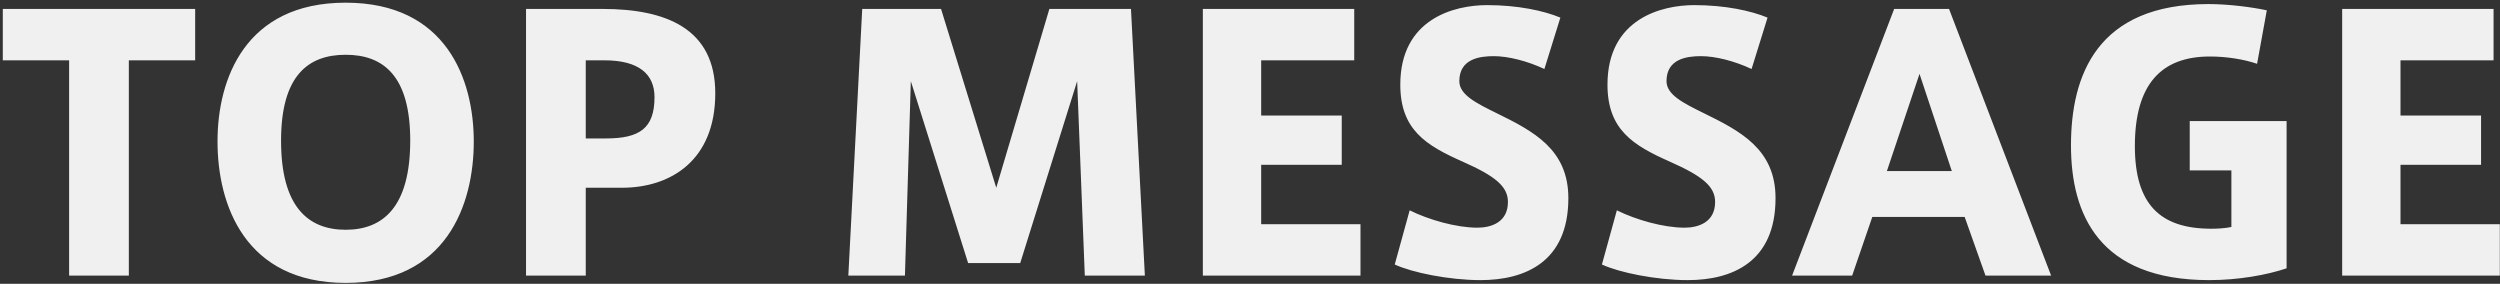 <svg width="828" height="94" viewBox="0 0 828 94" fill="none" xmlns="http://www.w3.org/2000/svg">
  <rect x="0" y="0" width="828" height="94" fill="#333333" stroke="none"/>
  <path d="M42.672 91.278H22.892V19.978H0.927V2.958H64.637V19.978H42.672V91.278ZM72.044 46.888V46.773C72.044 26.303 81.129 0.888 114.479 0.888C147.829 0.888 156.914 26.303 156.914 46.888C156.914 67.818 147.829 93.693 114.479 93.693C81.129 93.693 72.044 67.818 72.044 46.888ZM93.089 46.543V46.658C93.089 68.508 102.059 76.098 114.479 76.098C126.899 76.098 135.869 68.508 135.869 46.543C135.869 25.038 126.899 18.138 114.479 18.138C102.059 18.138 93.089 25.038 93.089 46.543ZM194.003 91.278H174.223V2.958H199.523C220.338 2.958 236.898 9.283 236.898 30.903C236.898 53.213 222.063 62.183 205.963 62.183H194.003V91.278ZM194.003 45.853H200.673C211.828 45.853 216.773 42.518 216.773 32.168C216.773 24.578 211.598 19.978 200.213 19.978H194.003V45.853ZM356.753 26.878L337.893 87.138H320.643L301.668 26.878L299.713 91.278H280.968L285.568 2.958H311.673L329.958 62.183L347.553 2.958H374.578L379.178 91.278H359.283L356.753 26.878ZM417.703 19.978V38.263H444.383V54.593H417.703V74.258H450.593V91.278H398.383V2.958H448.523V19.978H417.703ZM516.794 5.833L511.504 22.853C505.869 20.208 499.544 18.598 494.714 18.598C489.999 18.598 483.329 19.518 483.329 26.878C483.329 31.363 488.849 34.123 495.634 37.458C507.824 43.438 519.439 49.418 519.439 65.633C519.439 86.793 505.064 92.773 490.344 92.773C479.879 92.773 467.574 90.243 461.939 87.598L466.884 69.658C473.094 72.763 482.294 75.408 489.309 75.408C493.794 75.408 499.429 73.683 499.429 66.898C499.429 61.838 495.404 58.388 484.479 53.558C472.289 48.153 463.779 42.978 463.779 28.028C463.779 6.178 481.719 1.693 492.529 1.693C502.649 1.693 511.274 3.533 516.794 5.833ZM585.412 5.833L580.122 22.853C574.487 20.208 568.162 18.598 563.332 18.598C558.617 18.598 551.947 19.518 551.947 26.878C551.947 31.363 557.467 34.123 564.252 37.458C576.442 43.438 588.057 49.418 588.057 65.633C588.057 86.793 573.682 92.773 558.962 92.773C548.497 92.773 536.192 90.243 530.557 87.598L535.502 69.658C541.712 72.763 550.912 75.408 557.927 75.408C562.412 75.408 568.047 73.683 568.047 66.898C568.047 61.838 564.022 58.388 553.097 53.558C540.907 48.153 532.397 42.978 532.397 28.028C532.397 6.178 550.337 1.693 561.147 1.693C571.267 1.693 579.892 3.533 585.412 5.833ZM593.54 91.278L627.35 2.958H645.52L679.33 91.278H657.595L650.695 71.843H620.105L613.435 91.278H593.54ZM624.935 56.663H646.44L635.745 24.463L624.935 56.663ZM739.037 75.178V56.433H725.237V40.103H757.322V88.863C750.882 91.048 741.452 92.773 731.677 92.773C695.107 92.773 685.907 70.923 685.907 48.153C685.907 24.808 694.647 1.348 731.447 1.348C738.232 1.348 745.937 2.383 750.767 3.418L747.547 21.128C743.177 19.633 737.427 18.713 731.907 18.713C715.807 18.713 707.067 27.913 707.067 48.383C707.067 67.588 715.347 75.753 732.367 75.753C734.322 75.753 736.852 75.638 739.037 75.178ZM795.047 19.978V38.263H821.727V54.593H795.047V74.258H827.937V91.278H775.727V2.958H825.867V19.978H795.047Z" fill="#F0F0F0" style="mix-blend-mode:multiply" />
</svg>
